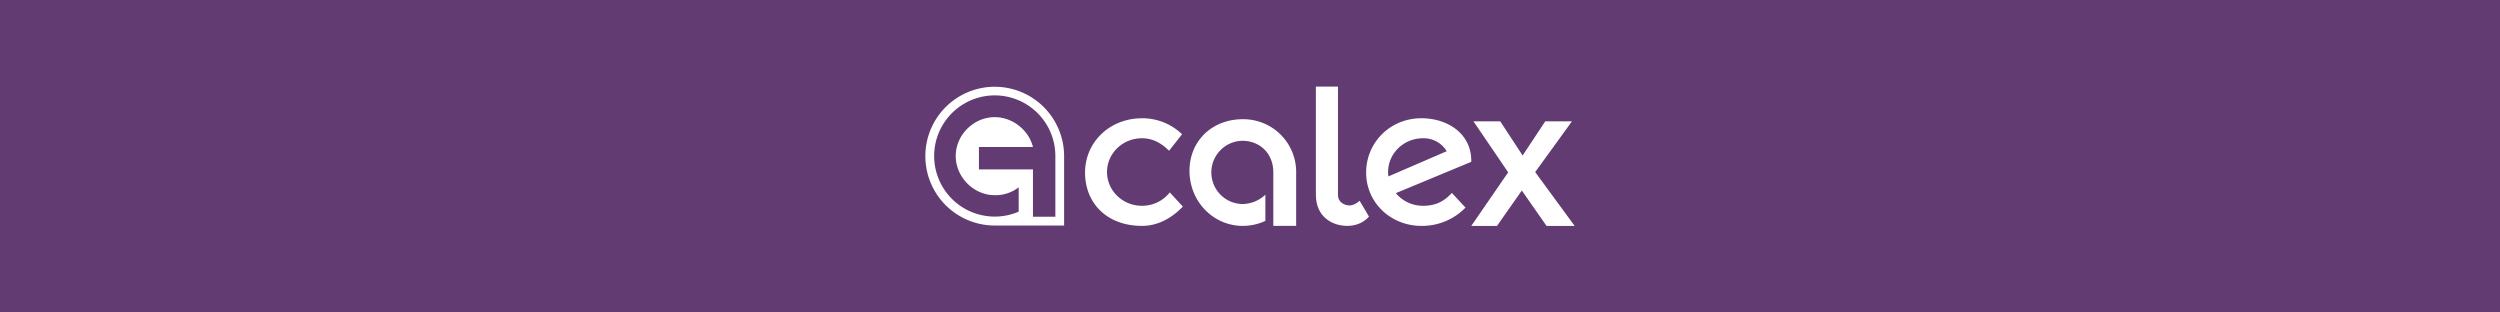 <svg id="Component_10_1" data-name="Component 10 – 1" xmlns="http://www.w3.org/2000/svg" width="1920" height="240" viewBox="0 0 1920 240">
  <rect id="Rectangle_1" data-name="Rectangle 1" width="1920" height="240" fill="#613b72"/>
  <g id="Calex-Logo-NEG" transform="translate(710.67 66.503)">
    <path id="Path_1" data-name="Path 1" d="M53.283.06a53.283,53.283,0,1,0,0,106.567h53.283V53.343A53.289,53.289,0,0,0,53.283.06Zm46.564,99.8h-17.2V63.508H41.15V46.3H82.621c-3.124-12.839-15.536-22.9-29.338-22.9-16.178,0-29.959,13.674-29.959,29.852S37.106,83.323,53.283,83.323a28.771,28.771,0,0,0,18.4-6.056V95.991A46.54,46.54,0,1,1,99.847,53.258V99.886Z" transform="translate(0 0.068)" fill="#fff"/>
    <path id="Path_2" data-name="Path 2" d="M201.9,11.379c-24.48-.663-43.483,18-43.7,41.321-.214,23.41,19.066,41.9,43.7,41.321A46.464,46.464,0,0,0,234.51,79.984L224.024,68.707c-6.27,6.912-13.011,9.886-22.126,9.886A27.138,27.138,0,0,1,180.991,68.9l57.948-24.074c.407-20.415-16.392-32.869-37.042-33.447ZM175.3,56.017a24.835,24.835,0,0,1-.235-3.36c0-14.316,12-25.935,26.834-25.935a20.745,20.745,0,0,1,18.189,9.95L175.32,56.017Z" transform="translate(180.33 12.951)" fill="#fff"/>
    <path id="Path_3" data-name="Path 3" d="M245.019,51.449,273.266,12.46H252.744L235.368,38.716l-17.2-26.256H197.578l26.684,39.181L195.93,92.792h19.751l19.066-27.177,18.981,27.177H275.32Z" transform="translate(223.339 14.203)" fill="#fff"/>
    <path id="Path_4" data-name="Path 4" d="M101.018,78.584c-14.808,0-26.834-11.62-26.834-25.936s12-25.935,26.834-25.935c8.41,0,14.958,3.809,20.821,9.587l9.972-12.668A43.857,43.857,0,0,0,101.018,11.37c-24.48,0-43.483,18-43.7,41.321-.214,23.41,16.413,41.321,43.7,41.321,12.861,0,23.41-6.527,31.392-14.808L122.4,68.291A27.1,27.1,0,0,1,101,78.584Z" transform="translate(65.338 12.961)" fill="#fff"/>
    <path id="Path_5" data-name="Path 5" d="M176.714,51.17h0a40.542,40.542,0,0,0-40.936-39.46c-24.2,0-41.642,17.419-40.958,40.958.663,22.619,18.339,40.958,40.958,40.958a40.6,40.6,0,0,0,17.29-3.852V69.68a26.157,26.157,0,0,1-17.7,7.169,24.293,24.293,0,0,1,0-48.576c13.139,0,23.8,9.33,23.8,24.288V93.625h17.547V51.17Z" transform="translate(108.063 13.348)" fill="#fff"/>
    <path id="Path_6" data-name="Path 6" d="M166.1,91.288c-3.937,0-8.966-2.461-8.966-7.9V0H140.16V83.135c0,16.927,12.6,23.838,24.1,23.838s16.67-7.169,16.67-7.169l-7.169-12.112s-3.723,3.574-7.661,3.574Z" transform="translate(159.767)" fill="#fff"/>
  </g>
</svg>
